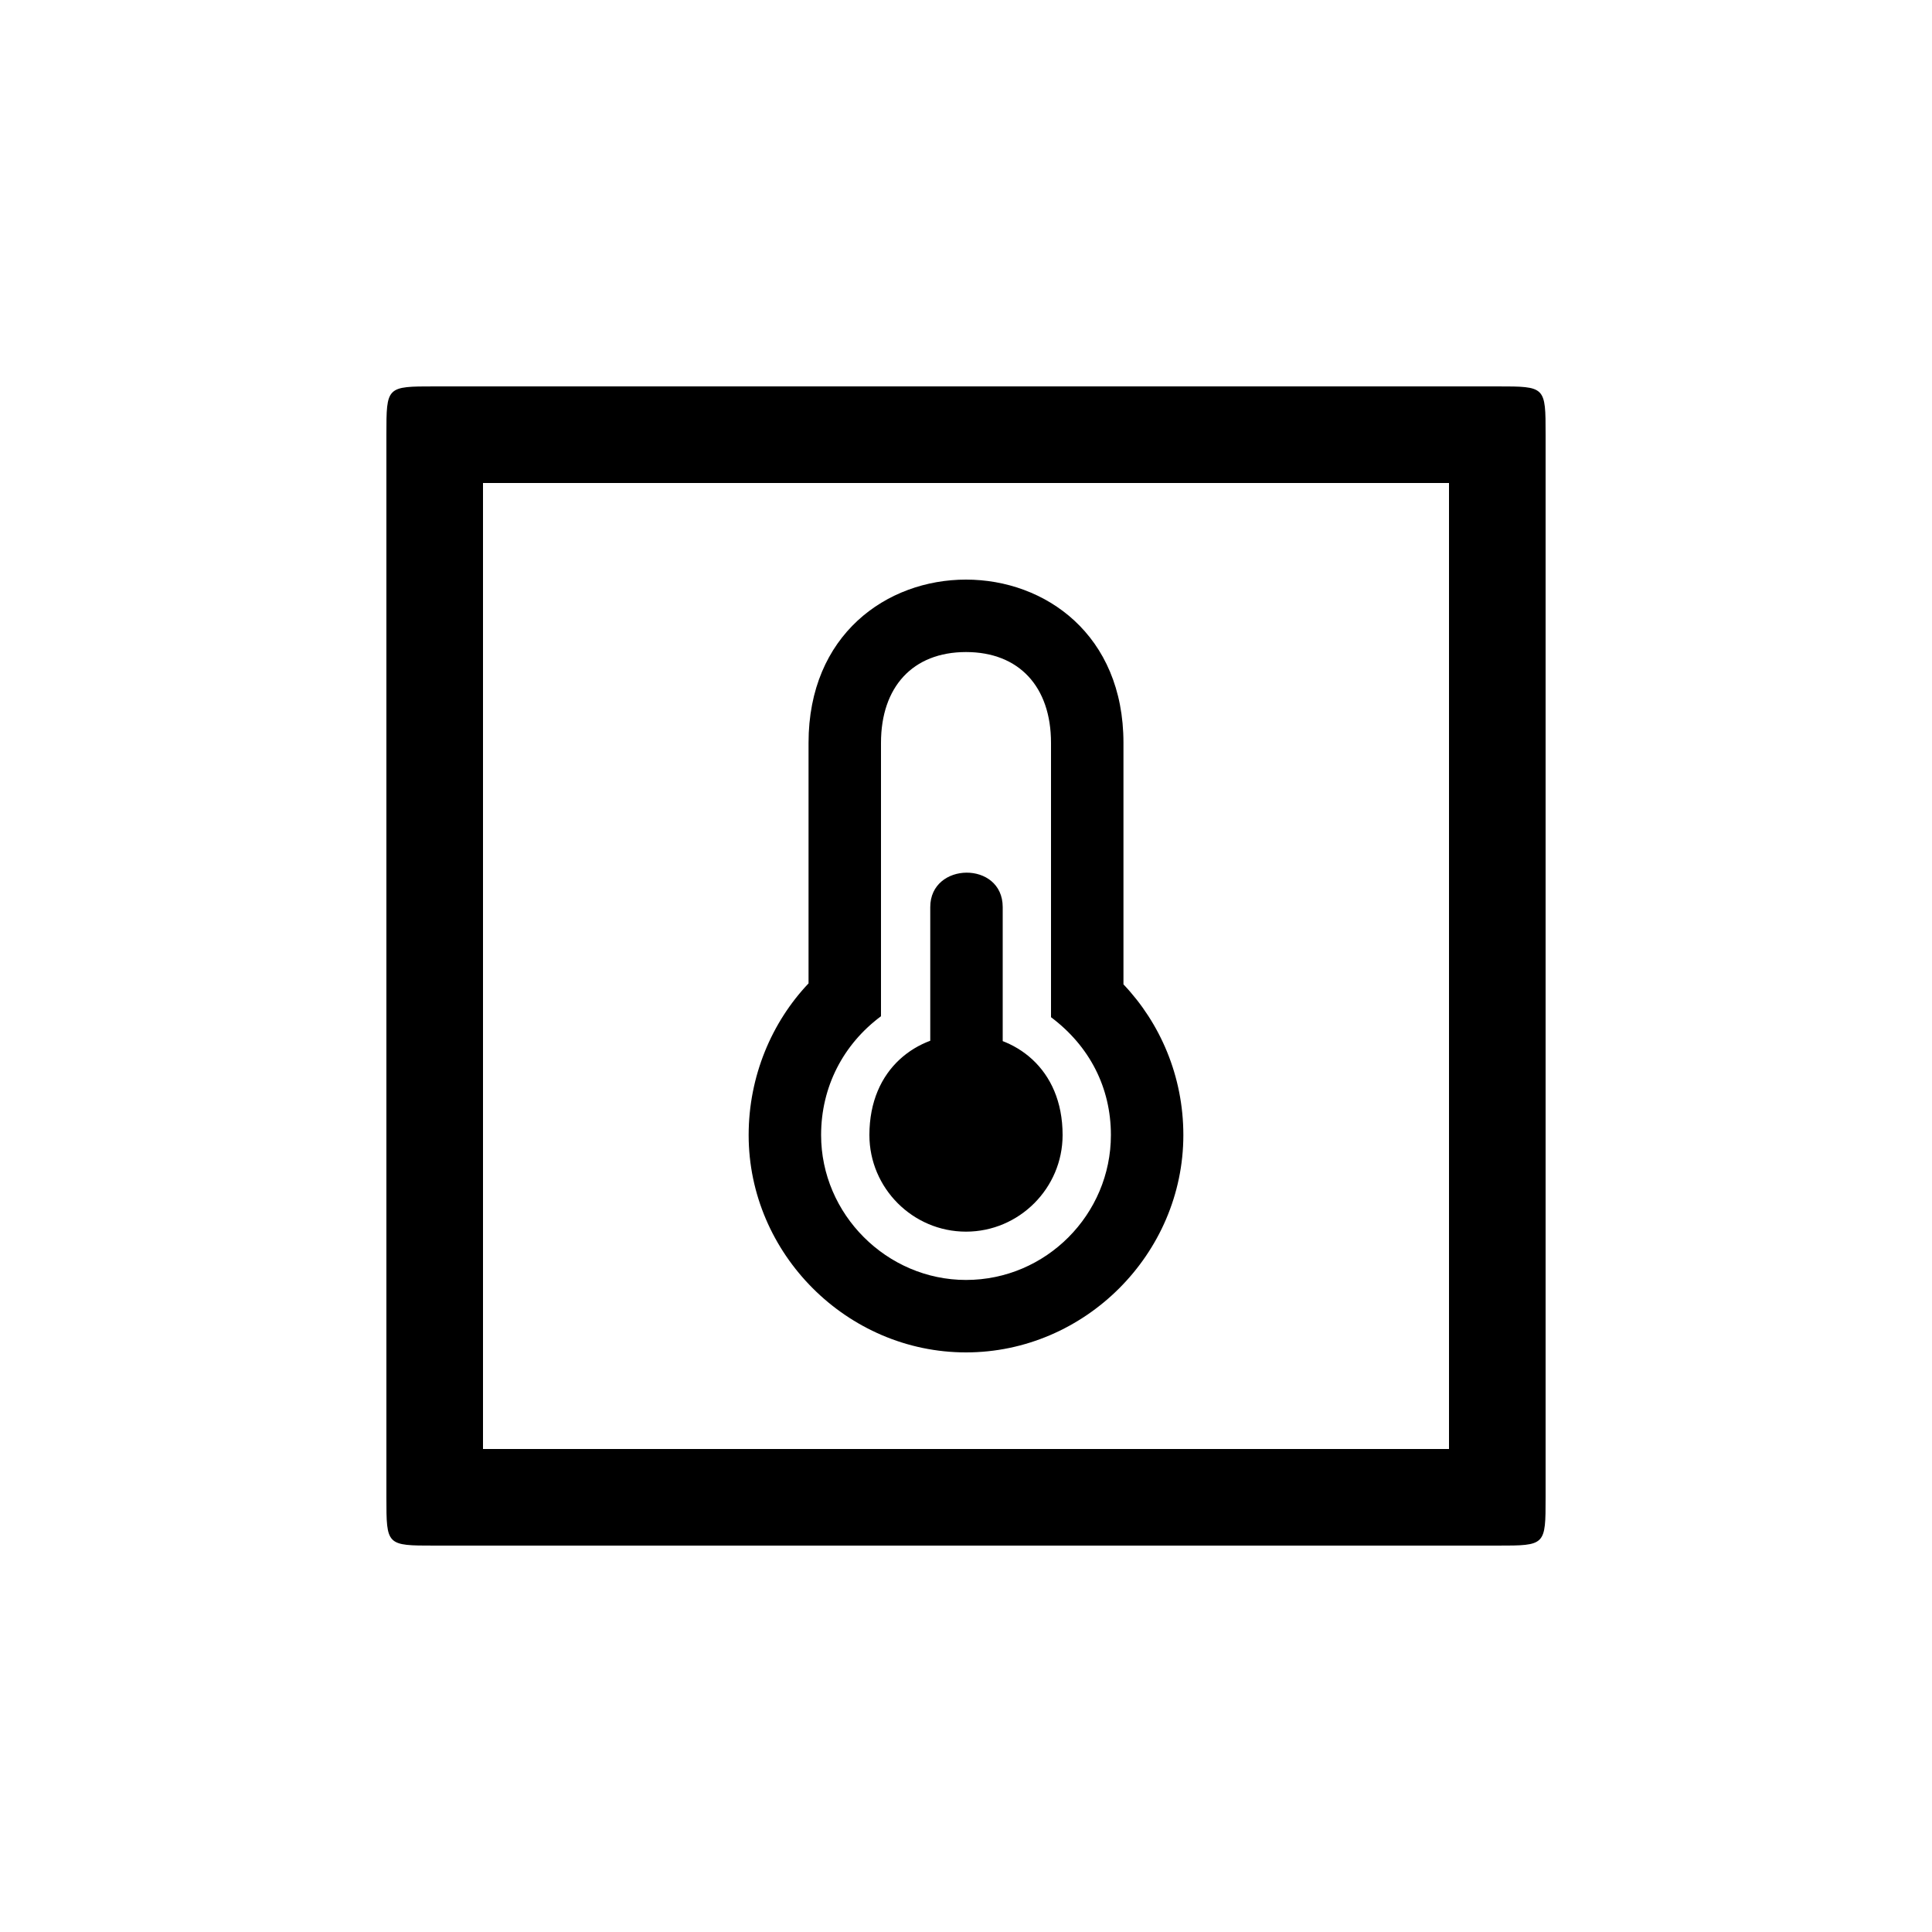 <svg xmlns="http://www.w3.org/2000/svg" xmlns:xlink="http://www.w3.org/1999/xlink" version="1.1" x="0px" y="0px" viewBox="0 0 100.0 100"><path d="M50,0 l1100,0 c50,0,50,0,50,50 l0,1100 c0,50,0,50,-50,50 l-1100,0 c-50,0,-50,0,-50,-50 l0,-1100 c0,-50,0,-50,50,-50 Z M600,325 c55,0,100,45,100,100 c0,139,-200,139,-200,0 c0,-55,45,-100,100,-100 Z M100,100 l0,1000 l1000,0 l0,-1000 Z M600,200 c123,0,225,102,225,225 c0,61,-24,116,-62,156 l0,250 c0,112,-81,169,-163,169 c-82,0,-163,-57,-163,-169 l0,-249 c-38,-40,-62,-96,-62,-157 c0,-123,102,-225,225,-225 Z M600,275 c-82,0,-150,68,-150,150 c0,50,23,94,62,123 l0,283 c0,58,33,94,88,94 c55,0,88,-36,88,-94 l0,-284 c40,-30,62,-73,62,-122 c0,-82,-67,-150,-150,-150 Z M638,503 l0,158 c0,48,-75,47,-75,0 l0,-156 Z M638,503 " fill="#000000" stroke="none" stroke-dasharray="none" stroke-linecap="inherit" stroke-linejoin="inherit" stroke-width="1" transform="matrix(0.05,0.0,0.0,-0.05,20.0,80.0)"></path></svg>